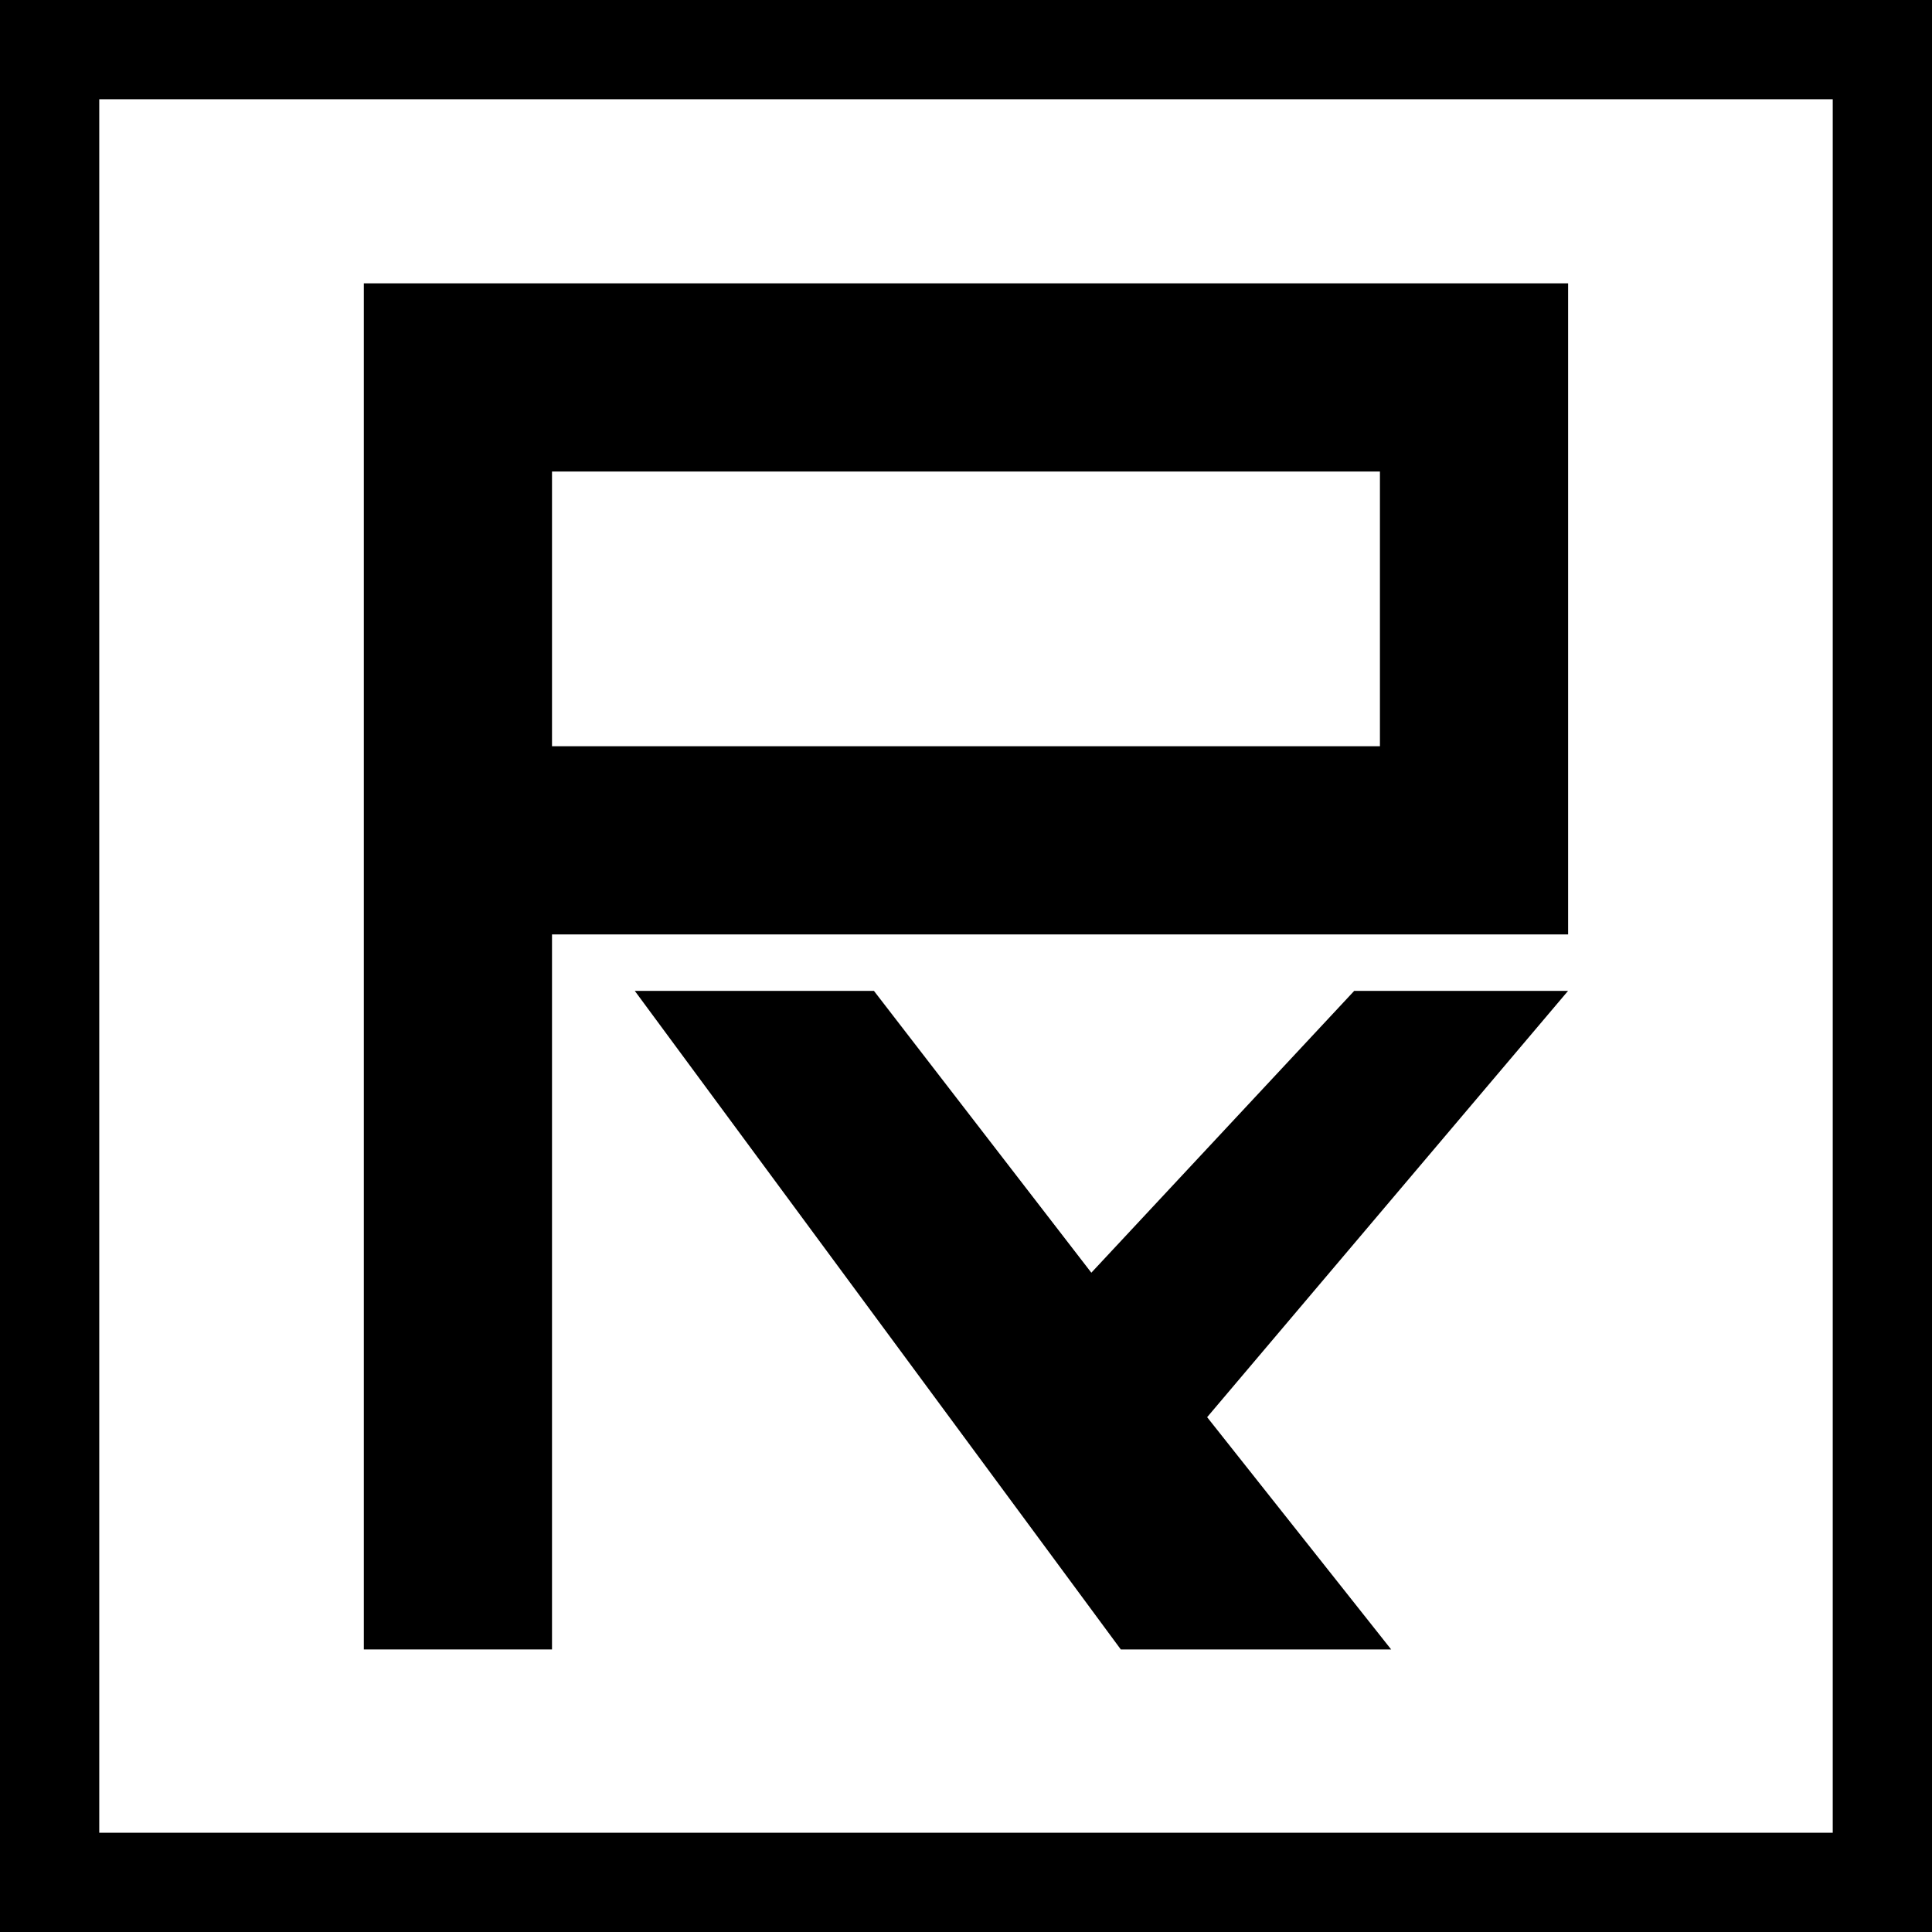 <svg width="32" height="32" viewBox="0 0 32 32" fill="none" xmlns="http://www.w3.org/2000/svg">
<g id="Vector">
<path fill-rule="evenodd" clip-rule="evenodd" d="M30.356 1.644H1.644V30.356H30.356V1.644ZM0 0V32H32V0H0Z" fill="black"/>
<path fill-rule="evenodd" clip-rule="evenodd" d="M22.856 12.36V7.81L9.143 7.81V12.36H22.856ZM9.143 15.477H25.973V4.693H6.026L6.026 27.32H9.143L9.143 15.477Z" fill="black"/>
<path fill-rule="evenodd" clip-rule="evenodd" d="M22.43 16.412L18.076 21.08L14.475 16.412H10.514L18.564 27.32H23.042L19.994 23.473L25.972 16.412H22.43Z" fill="black"/>
</g>
</svg>
